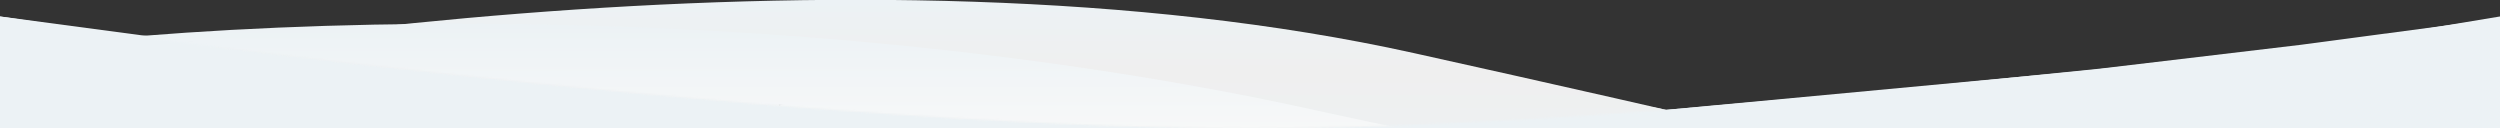 <svg width="1366" height="70" viewBox="0 0 1366 70" fill="none" xmlns="http://www.w3.org/2000/svg">
<rect x="0" y="0" width="1366" height="70" fill="#333333" stroke="none"/>
<g clip-path="url(#clip0_1906_71441)">
<path d="M0 9L74 20L209.5 37.5L426 57.5L671.5 16L910.5 60L1140.5 38.5L1290.5 21.5L1366 9V70H0V9Z" fill="#ECF2F5"/>
<path d="M425.5 55L307 44.5L188.5 32.5L79 19.5L-30 5V65H426L425.5 55Z" fill="#ECF2F5"/>
<path d="M910.5 60L1029 49.5L1147.5 37.5L1257 24.5L1366 10V70H910L910.5 60Z" fill="#ECF2F5"/>
<mask id="mask0_1906_71441" style="mask-type:alpha" maskUnits="userSpaceOnUse" x="0" y="-470" width="1366" height="540">
<path d="M0 -470H1366V10C1366 10 950.755 70 683 70C415.245 70 0 10 0 10V-470Z" fill="#C4C4C4"/>
</mask>
<g mask="url(#mask0_1906_71441)">
<path d="M772.5 29C470.9 -37.8 64.167 25.833 -101.5 66L-89 186.5L1384 174.5C1305.83 153.833 1074.1 95.8 772.5 29Z" fill="url(#paint0_linear_1906_71441)"/>
</g>
<mask id="mask1_1906_71441" style="mask-type:alpha" maskUnits="userSpaceOnUse" x="0" y="-470" width="1366" height="540">
<path d="M0 -470H1366V10C1366 10 950.755 70 683 70C415.245 70 0 10 0 10V-470Z" fill="#C4C4C4"/>
</mask>
<g mask="url(#mask1_1906_71441)">
<path d="M720.5 60.622C418.9 -6.178 64.167 5.456 -101.5 45.623L-89 166.122L1384 154.122C1305.83 133.456 1022.1 127.422 720.5 60.622Z" fill="url(#paint1_linear_1906_71441)"/>
</g>
</g>
<defs>
<linearGradient id="paint0_linear_1906_71441" x1="641.25" y1="-0.11" x2="641.25" y2="119.5" gradientUnits="userSpaceOnUse">
<stop stop-color="#ECF2F5"/>
<stop offset="0.323" stop-color="#EFEFEF"/>
<stop offset="1" stop-color="#ECF2F5"/>
</linearGradient>
<linearGradient id="paint1_linear_1906_71441" x1="641.25" y1="13" x2="641.25" y2="166.122" gradientUnits="userSpaceOnUse">
<stop stop-color="#ECF2F5"/>
<stop offset="0.448" stop-color="#F9F9F9"/>
<stop offset="1" stop-color="#ECF2F5" stop-opacity="0"/>
</linearGradient>
<clipPath id="clip0_1906_71441">
<rect width="1366" height="70" fill="#ECF2F5"/>
</clipPath>
</defs>
</svg>

